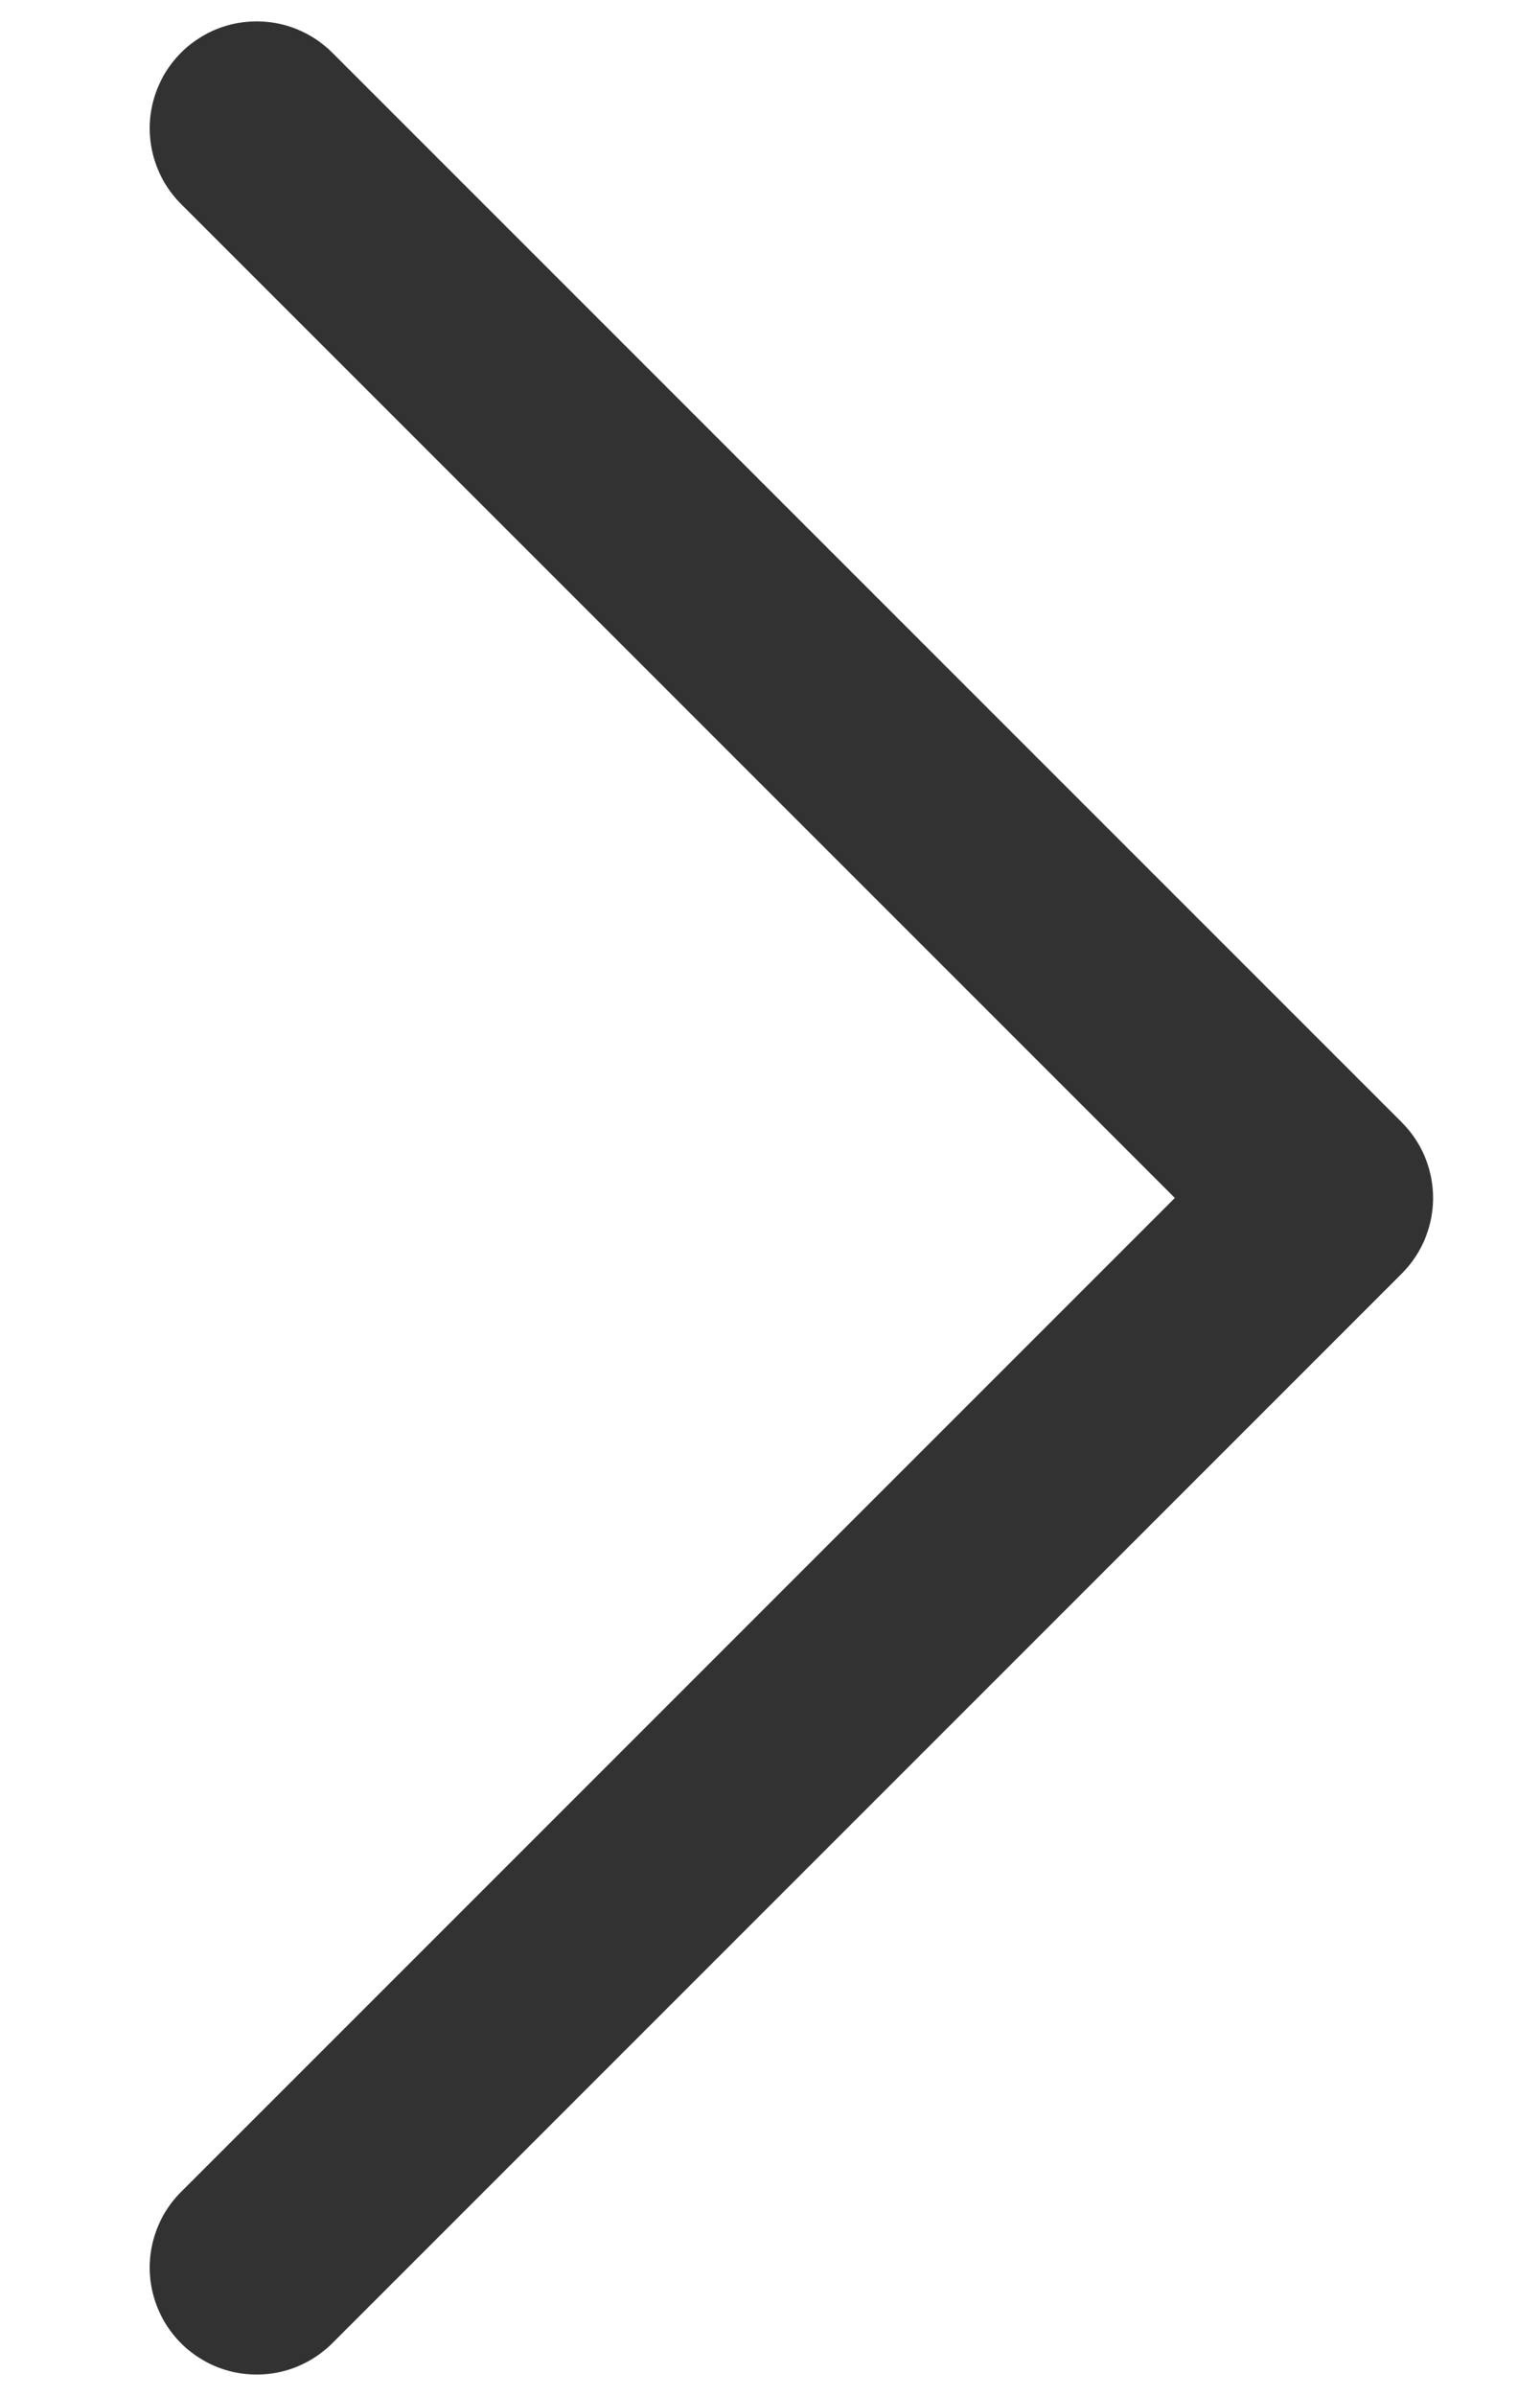 <svg xmlns="http://www.w3.org/2000/svg" width="9" height="14" fill="none"><path fill="#323232" d="m8.192 7.442-6.25 6.25a.624.624 0 1 1-.884-.884L6.866 7 1.058 1.192a.625.625 0 0 1 .884-.884l6.25 6.25a.625.625 0 0 1 0 .884Z"/></svg>